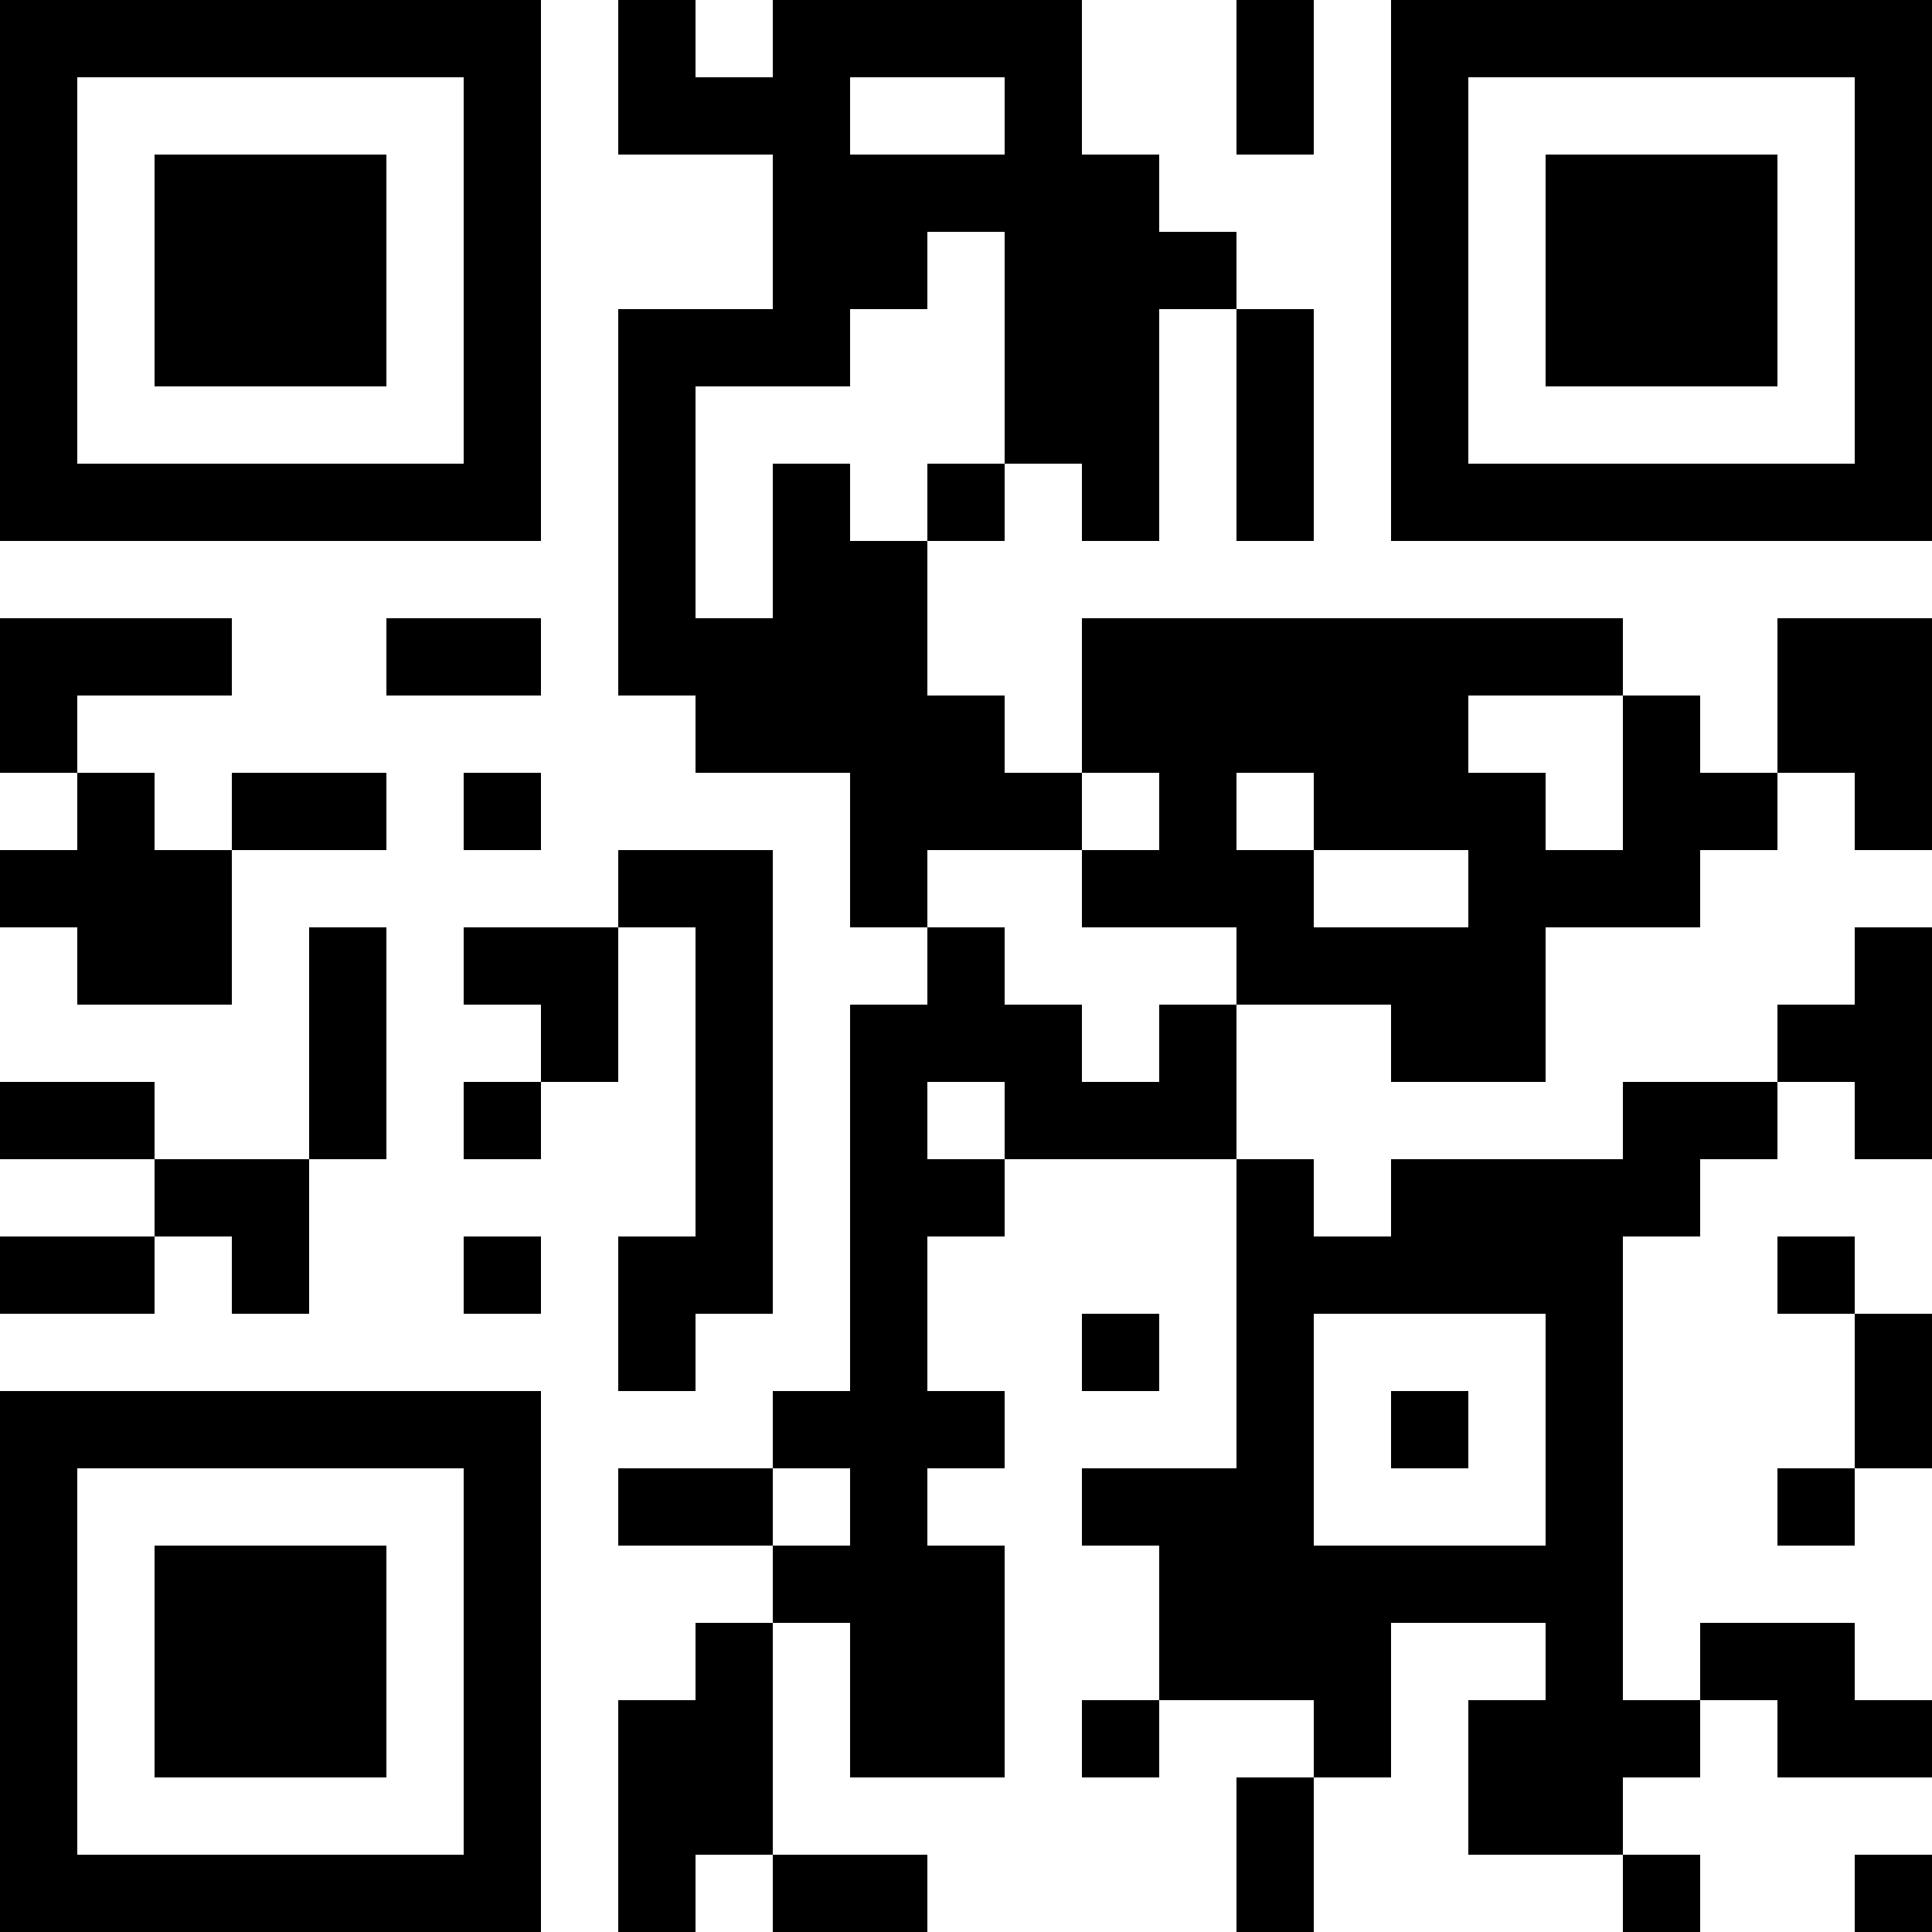 <?xml version="1.0" encoding="UTF-8"?>
<svg xmlns="http://www.w3.org/2000/svg" version="1.1" width="1000" height="1000" viewBox="0 0 1000 1000"><rect x="0" y="0" width="1000" height="1000" fill="#ffffff"/><g transform="scale(40)"><g transform="translate(0,0)"><path fill-rule="evenodd" d="M8 0L8 2L10 2L10 4L8 4L8 9L9 9L9 10L11 10L11 12L12 12L12 13L11 13L11 18L10 18L10 19L8 19L8 20L10 20L10 21L9 21L9 22L8 22L8 25L9 25L9 24L10 24L10 25L12 25L12 24L10 24L10 21L11 21L11 23L13 23L13 20L12 20L12 19L13 19L13 18L12 18L12 16L13 16L13 15L16 15L16 19L14 19L14 20L15 20L15 22L14 22L14 23L15 23L15 22L17 22L17 23L16 23L16 25L17 25L17 23L18 23L18 21L20 21L20 22L19 22L19 24L21 24L21 25L22 25L22 24L21 24L21 23L22 23L22 22L23 22L23 23L25 23L25 22L24 22L24 21L22 21L22 22L21 22L21 16L22 16L22 15L23 15L23 14L24 14L24 15L25 15L25 12L24 12L24 13L23 13L23 14L21 14L21 15L18 15L18 16L17 16L17 15L16 15L16 13L18 13L18 14L20 14L20 12L22 12L22 11L23 11L23 10L24 10L24 11L25 11L25 8L23 8L23 10L22 10L22 9L21 9L21 8L14 8L14 10L13 10L13 9L12 9L12 7L13 7L13 6L14 6L14 7L15 7L15 4L16 4L16 7L17 7L17 4L16 4L16 3L15 3L15 2L14 2L14 0L10 0L10 1L9 1L9 0ZM16 0L16 2L17 2L17 0ZM11 1L11 2L13 2L13 1ZM12 3L12 4L11 4L11 5L9 5L9 8L10 8L10 6L11 6L11 7L12 7L12 6L13 6L13 3ZM0 8L0 10L1 10L1 11L0 11L0 12L1 12L1 13L3 13L3 11L5 11L5 10L3 10L3 11L2 11L2 10L1 10L1 9L3 9L3 8ZM5 8L5 9L7 9L7 8ZM19 9L19 10L20 10L20 11L21 11L21 9ZM6 10L6 11L7 11L7 10ZM14 10L14 11L12 11L12 12L13 12L13 13L14 13L14 14L15 14L15 13L16 13L16 12L14 12L14 11L15 11L15 10ZM16 10L16 11L17 11L17 12L19 12L19 11L17 11L17 10ZM8 11L8 12L6 12L6 13L7 13L7 14L6 14L6 15L7 15L7 14L8 14L8 12L9 12L9 16L8 16L8 18L9 18L9 17L10 17L10 11ZM4 12L4 15L2 15L2 14L0 14L0 15L2 15L2 16L0 16L0 17L2 17L2 16L3 16L3 17L4 17L4 15L5 15L5 12ZM12 14L12 15L13 15L13 14ZM6 16L6 17L7 17L7 16ZM23 16L23 17L24 17L24 19L23 19L23 20L24 20L24 19L25 19L25 17L24 17L24 16ZM14 17L14 18L15 18L15 17ZM17 17L17 20L20 20L20 17ZM18 18L18 19L19 19L19 18ZM10 19L10 20L11 20L11 19ZM24 24L24 25L25 25L25 24ZM0 0L0 7L7 7L7 0ZM1 1L1 6L6 6L6 1ZM2 2L2 5L5 5L5 2ZM18 0L18 7L25 7L25 0ZM19 1L19 6L24 6L24 1ZM20 2L20 5L23 5L23 2ZM0 18L0 25L7 25L7 18ZM1 19L1 24L6 24L6 19ZM2 20L2 23L5 23L5 20Z" fill="#000000"/></g></g></svg>
